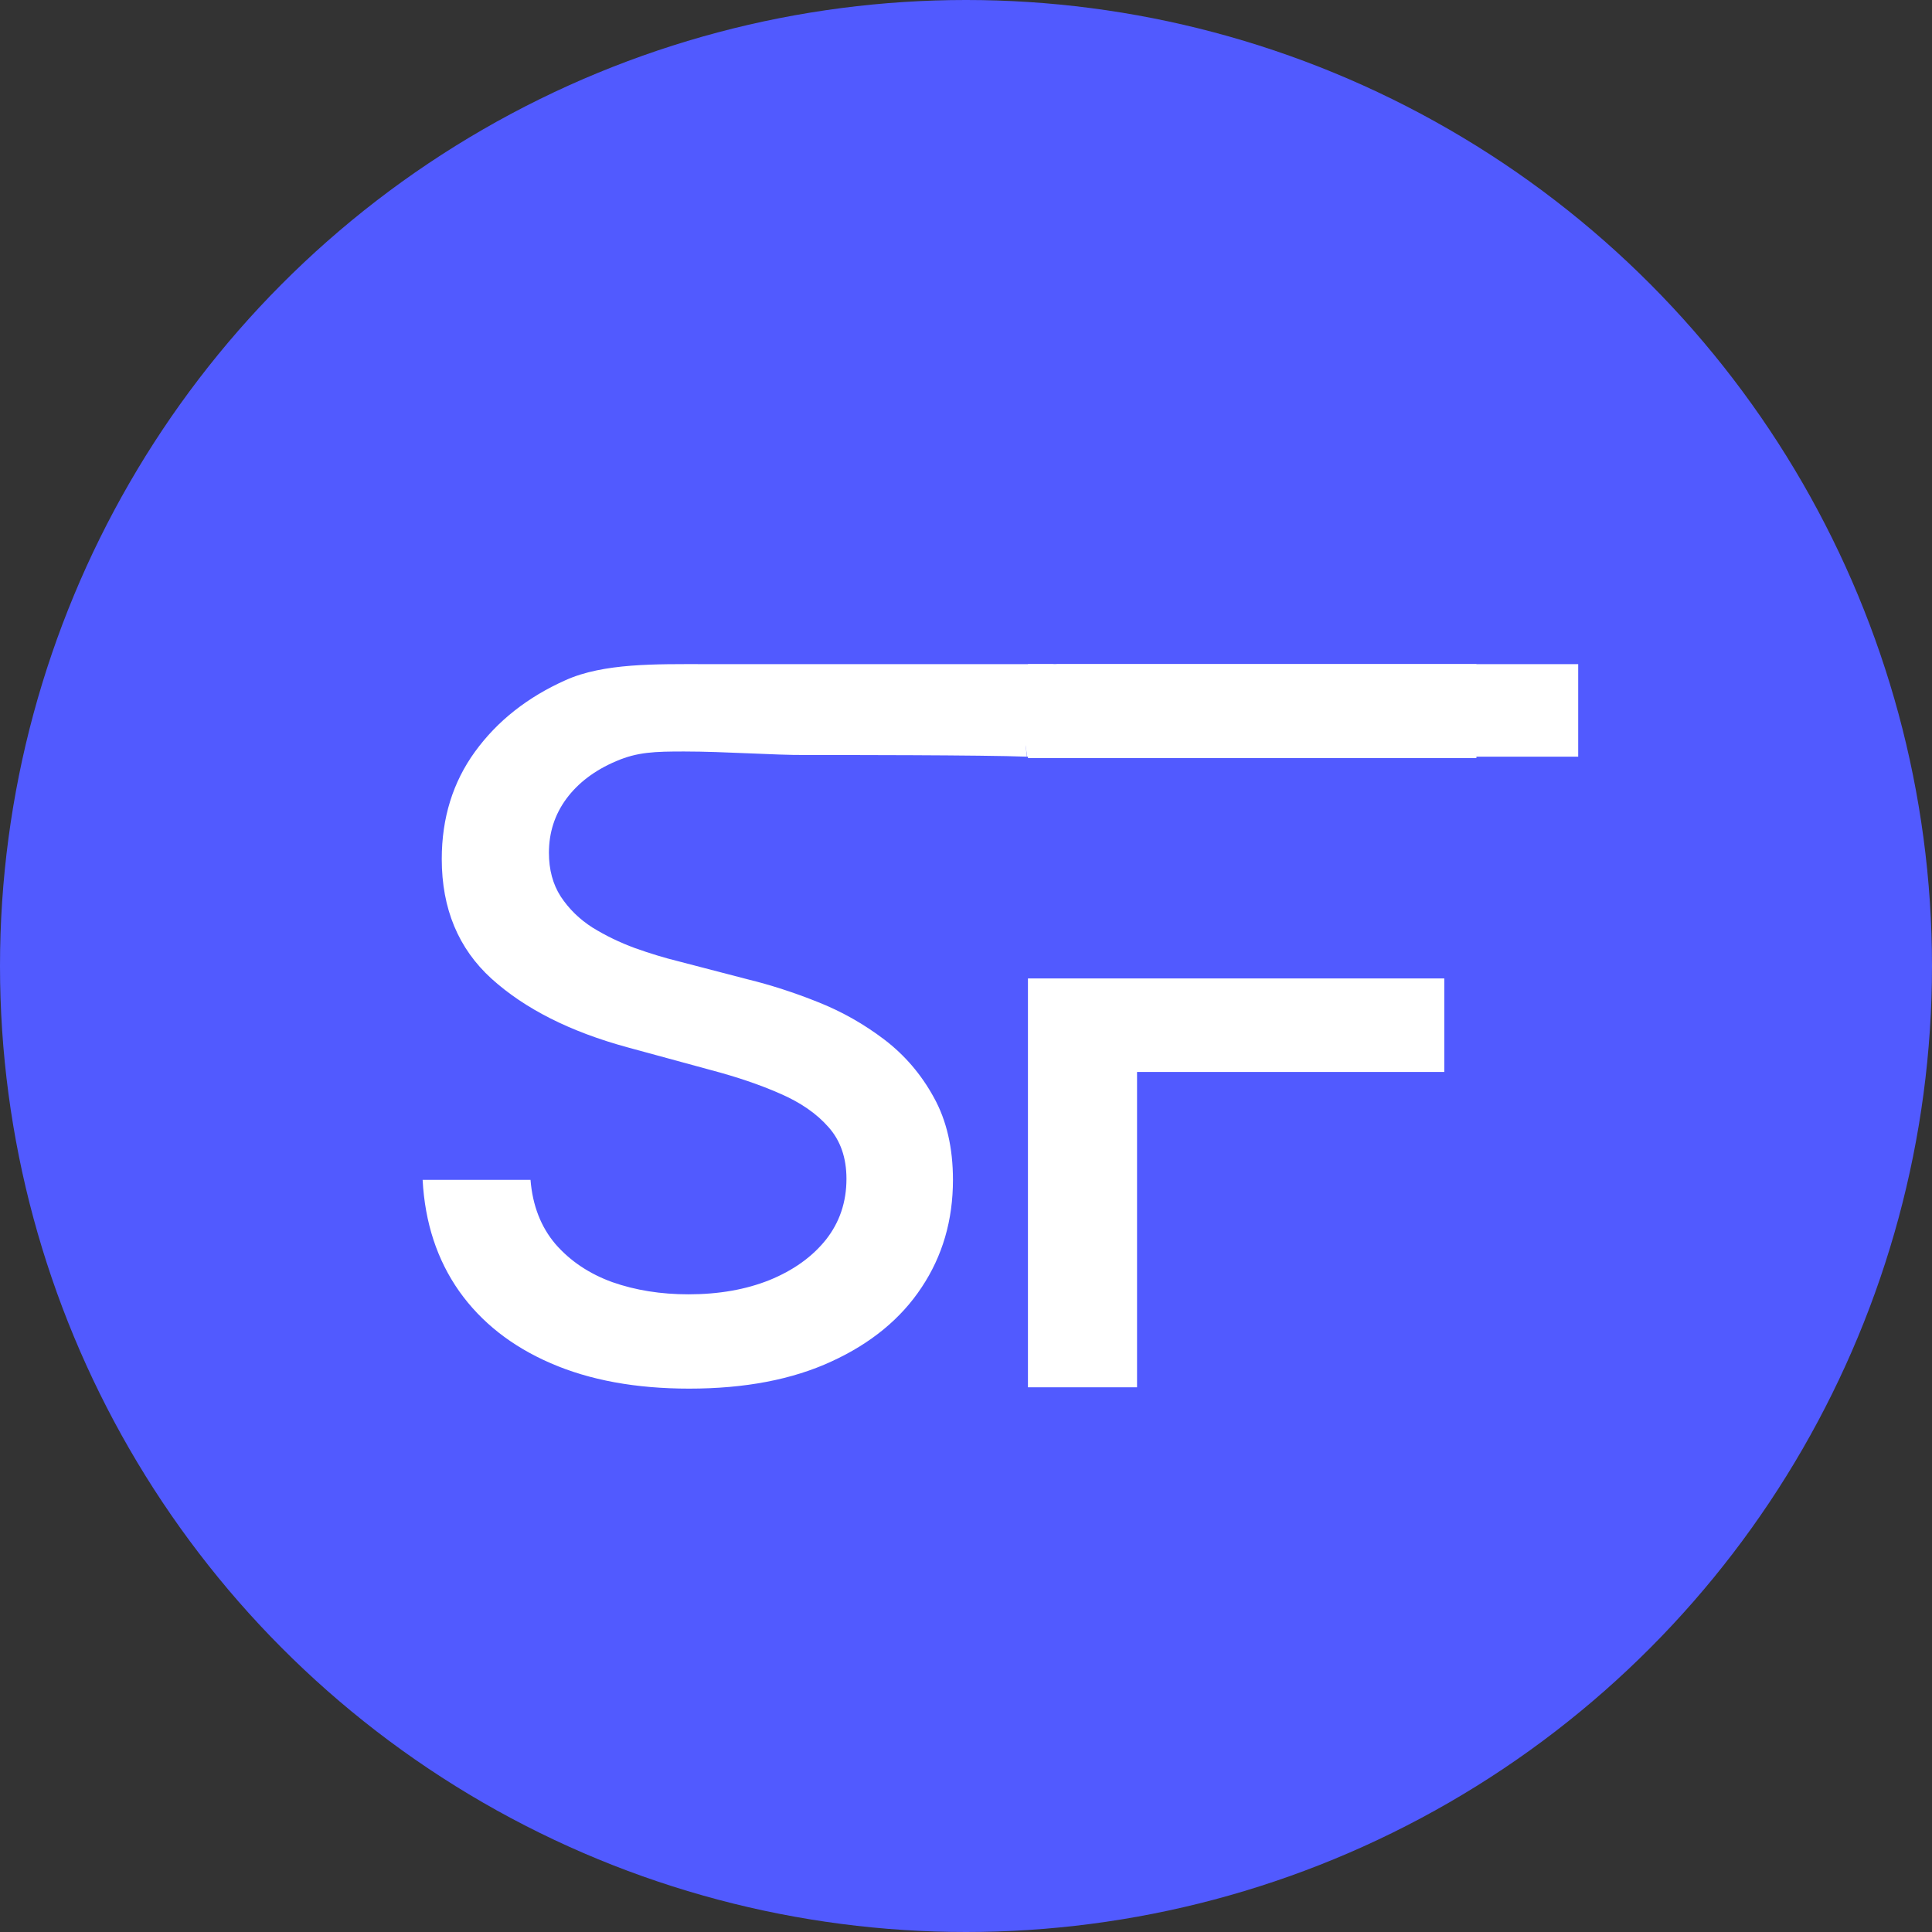 <?xml version="1.0" encoding="UTF-8"?> <svg xmlns="http://www.w3.org/2000/svg" width="32" height="32" viewBox="0 0 32 32" fill="none"><rect x="0" y="0" width="32" height="32" fill="#333333" stroke="none"/><g clip-path="url(#clip0_378_335)"><circle cx="16" cy="16" r="16" fill="#515AFF"></circle><path d="M17.026 22.978V11H24.454V12.556H17.026V16.206H23.922V17.755H18.833V22.978H17.026Z" fill="white"></path><path d="M17.005 12.533C16.328 12.505 13.849 12.505 13.33 12.505C12.849 12.509 12.007 12.447 11.331 12.447C10.847 12.447 10.558 12.455 10.204 12.608C9.851 12.758 9.576 12.966 9.38 13.231C9.188 13.492 9.092 13.79 9.092 14.124C9.092 14.405 9.157 14.647 9.288 14.85C9.423 15.054 9.597 15.225 9.813 15.363C10.032 15.498 10.266 15.611 10.516 15.703C10.765 15.792 11.006 15.865 11.236 15.922L12.389 16.222C12.765 16.314 13.152 16.439 13.547 16.597C13.943 16.754 14.31 16.962 14.648 17.219C14.986 17.477 15.259 17.796 15.467 18.176C15.678 18.556 15.784 19.012 15.784 19.542C15.784 20.21 15.611 20.804 15.265 21.323C14.923 21.841 14.425 22.251 13.772 22.55C13.123 22.85 12.337 23 11.415 23C10.531 23 9.767 22.86 9.121 22.579C8.475 22.299 7.97 21.901 7.605 21.386C7.24 20.867 7.038 20.253 7 19.542H8.787C8.821 19.968 8.96 20.324 9.202 20.608C9.448 20.889 9.761 21.098 10.141 21.236C10.525 21.371 10.946 21.438 11.403 21.438C11.907 21.438 12.354 21.359 12.746 21.202C13.142 21.04 13.453 20.817 13.68 20.533C13.907 20.245 14.02 19.909 14.02 19.525C14.02 19.175 13.92 18.889 13.72 18.666C13.524 18.443 13.257 18.259 12.919 18.113C12.585 17.966 12.206 17.838 11.784 17.726L10.389 17.346C9.444 17.088 8.694 16.71 8.141 16.21C7.592 15.711 7.317 15.05 7.317 14.228C7.317 13.548 7.501 12.954 7.87 12.447C8.239 11.94 8.739 11.546 9.369 11.265C9.999 10.981 10.873 11 11.664 11C12.463 11 13.663 11 13.663 11L15.147 11C15.147 11 17.936 11 17.514 11C16.844 11 17.005 12.533 17.005 12.533Z" fill="white"></path><path d="M17.005 12.533C17.005 11.935 16.328 11.172 17.514 11C17.568 11 26.14 11 26.14 11V12.533H22.457H20.682C20.682 12.533 18.441 12.533 17.005 12.533Z" fill="white"></path></g><defs><clipPath id="clip0_378_335"><rect width="32" height="32" fill="white"></rect></clipPath></defs></svg> 